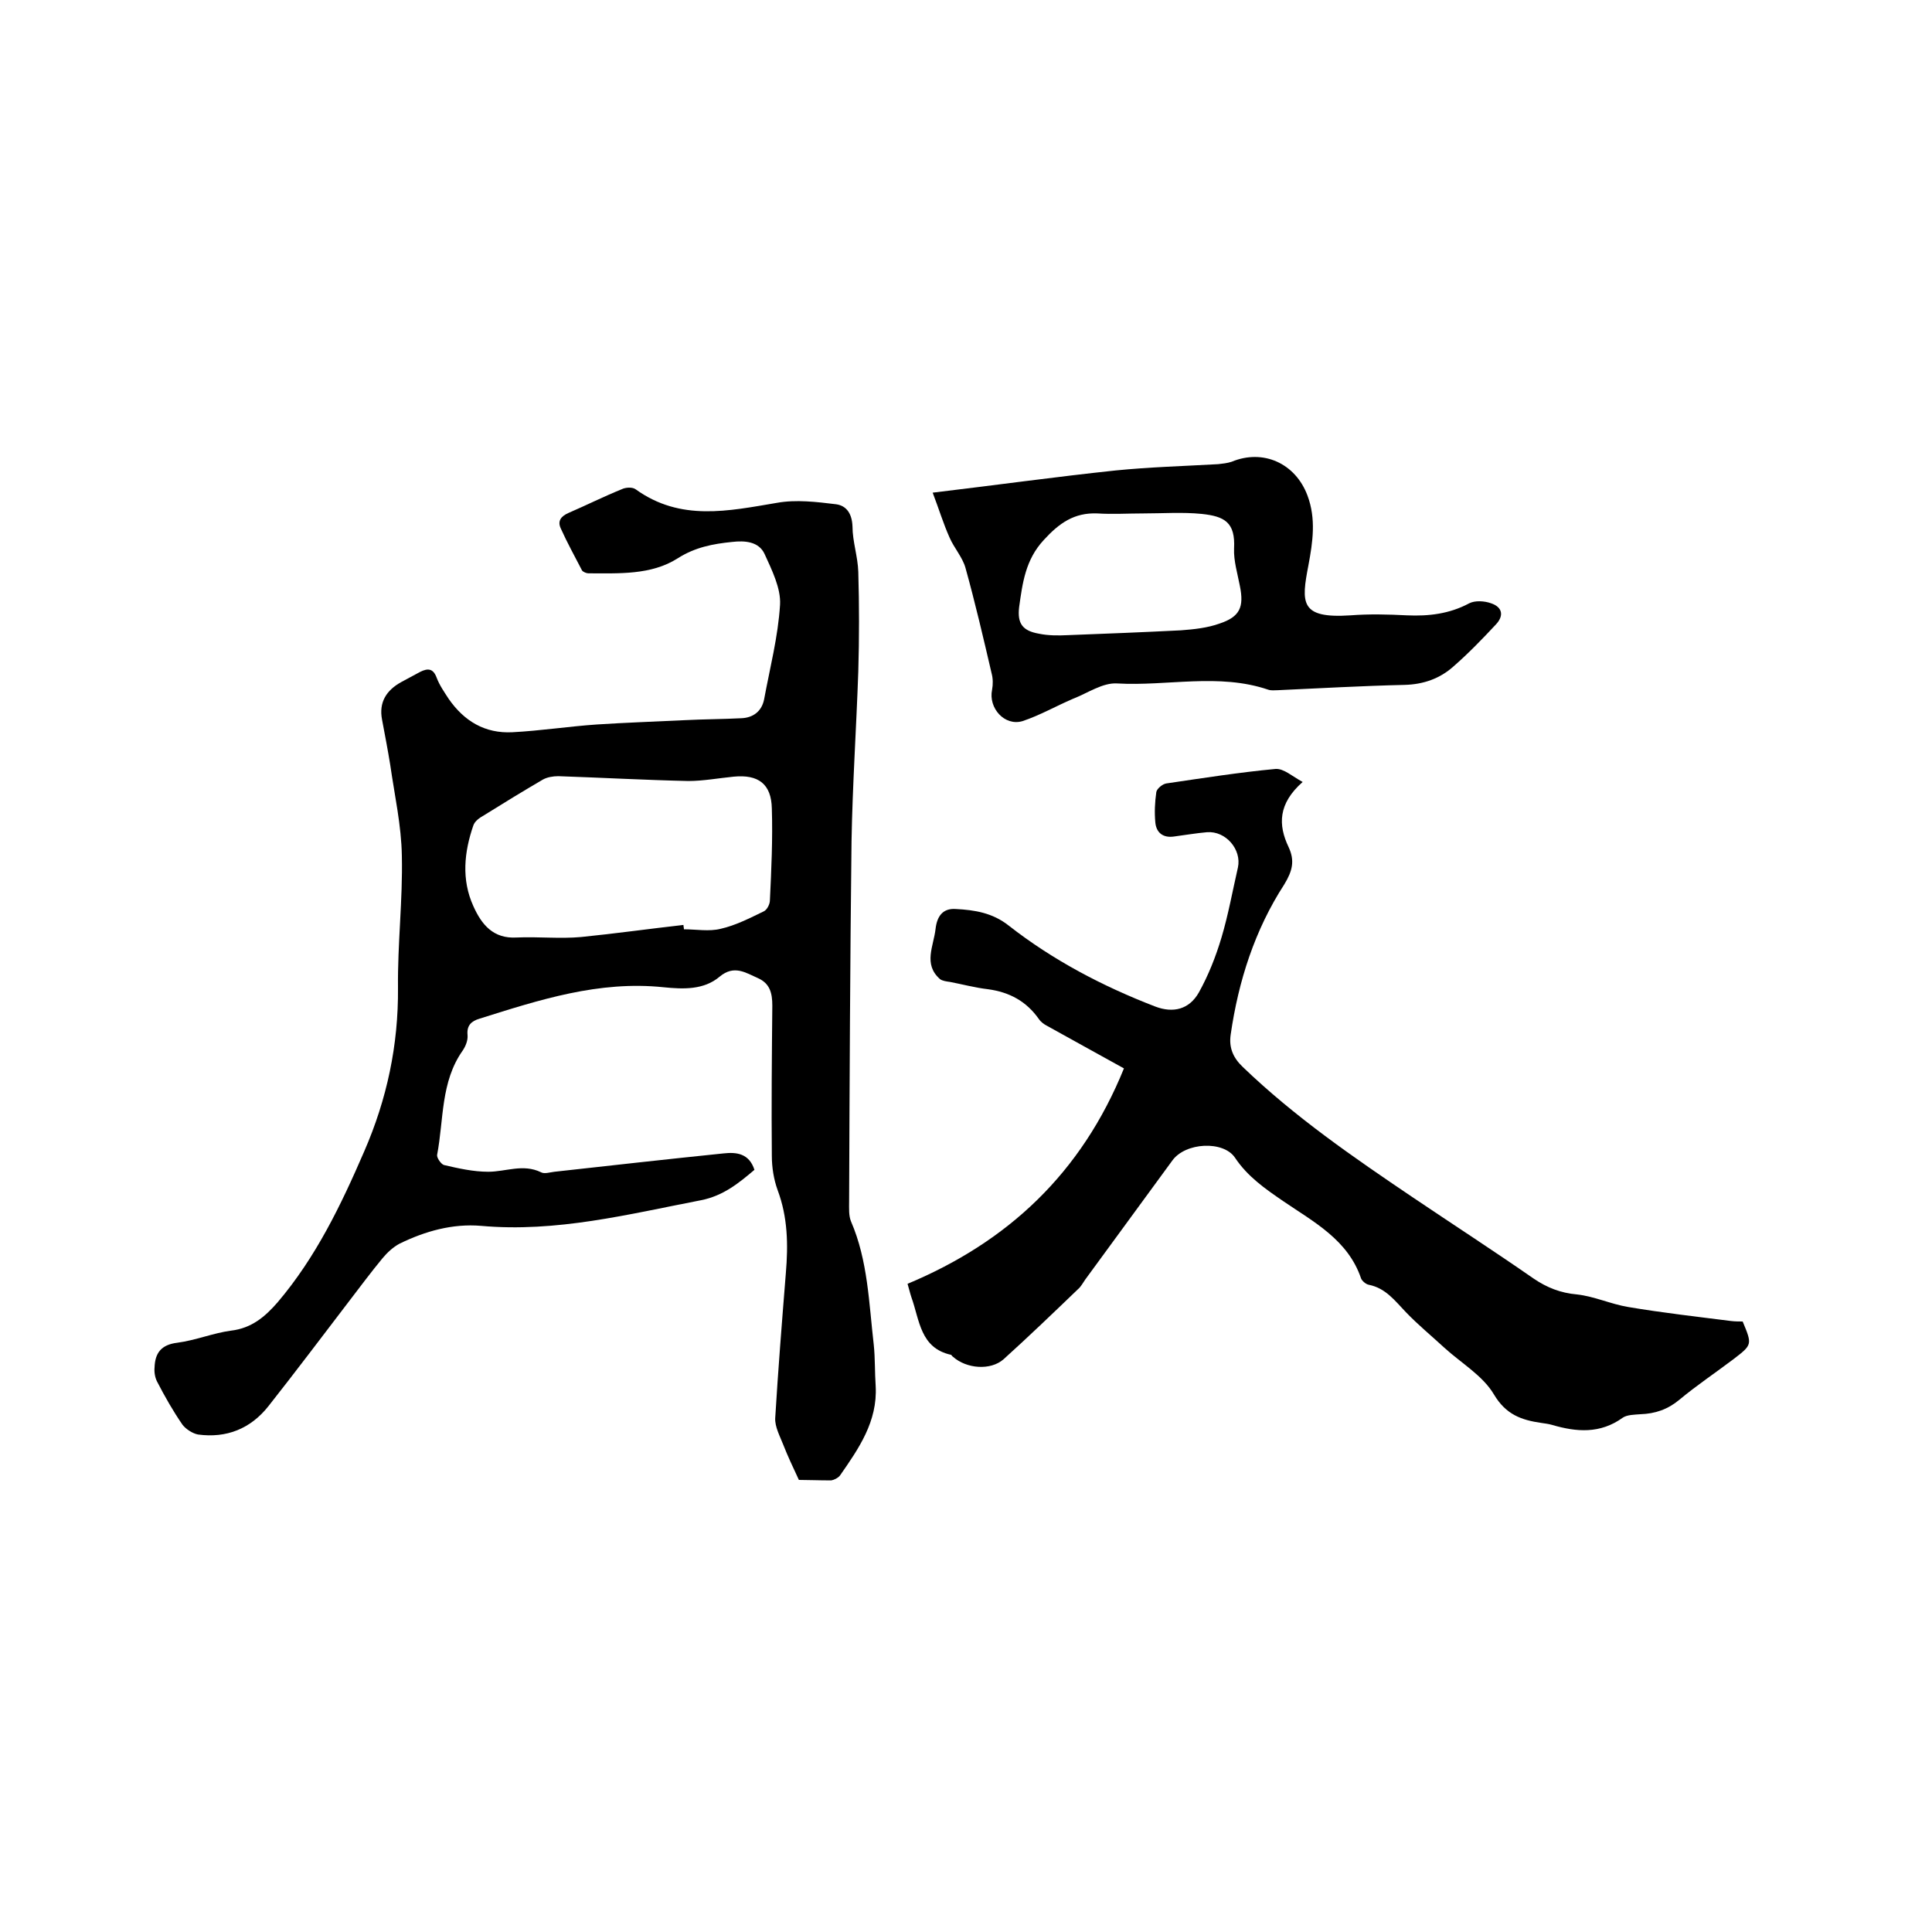 <svg enable-background="new 0 0 400 400" viewBox="0 0 400 400" xmlns="http://www.w3.org/2000/svg"><path d="m165.4 306.4c-1.3-2.8-2.3-4.9-3.2-7.2-.7-1.8-1.8-3.8-1.7-5.6.6-10 1.4-20 2.2-30 .5-5.9.4-11.6-1.7-17.2-.8-2.2-1.2-4.7-1.2-7.1-.1-10.4 0-20.7.1-31.1 0-2.6-.5-4.6-3-5.7s-4.9-2.8-7.9-.3c-3.3 2.8-7.6 2.6-11.6 2.2-13.4-1.4-25.7 2.6-38.1 6.5-1.7.5-2.7 1.4-2.5 3.4.1 1.1-.4 2.3-1 3.2-4.6 6.5-3.9 14.3-5.3 21.6-.1.6.8 1.9 1.4 2.1 3 .7 6.1 1.4 9.2 1.4 3.6 0 7.2-1.7 10.9.1.7.4 1.9 0 2.8-.1 11.7-1.3 23.3-2.6 35-3.8 2.7-.3 5.3 0 6.4 3.4-3.3 2.8-6.5 5.4-11.1 6.3-15 2.9-29.9 6.7-45.5 5.3-5.9-.5-11.6 1.1-16.9 3.7-1.3.7-2.5 1.8-3.5 3-2.4 2.9-4.7 6-7 9-5.5 7.2-11 14.5-16.6 21.6-3.7 4.7-8.7 6.7-14.6 5.9-1.1-.2-2.5-1.1-3.2-2-2-2.9-3.7-5.9-5.3-9-.4-.8-.6-1.9-.5-2.9.1-3 1.4-4.7 4.7-5.1 3.8-.5 7.4-2 11.1-2.5 4.3-.5 7.1-2.9 9.7-5.9 7.9-9.3 13.1-20.1 17.9-31.2 4.7-10.8 7.1-22 7-33.9-.1-9.1 1-18.2.8-27.3-.1-6.3-1.5-12.5-2.4-18.8-.5-3.1-1.1-6.2-1.7-9.4-.7-3.6.9-6.1 4-7.8 1.3-.7 2.6-1.4 3.9-2.1 1.6-.8 2.7-.7 3.4 1.2.6 1.6 1.6 3 2.5 4.4 3.2 4.6 7.5 7.2 13.2 6.9 5.8-.3 11.6-1.2 17.4-1.6 6.1-.4 12.2-.6 18.3-.9 3.9-.2 7.8-.2 11.7-.4 2.4-.1 4.2-1.4 4.7-3.9 1.2-6.5 2.9-13 3.3-19.6.2-3.4-1.7-7.2-3.2-10.5-1.2-2.6-4.1-2.8-6.7-2.5-4 .4-7.7 1.1-11.3 3.4-5.5 3.5-12.2 3.1-18.5 3.1-.4 0-1.1-.3-1.3-.6-1.5-2.9-3.1-5.8-4.4-8.7-.7-1.5 0-2.5 1.6-3.2 3.7-1.6 7.3-3.4 11-4.9.8-.4 2.2-.5 2.9 0 9.3 6.7 19.2 4.5 29.3 2.8 3.9-.7 8.1-.2 12.2.3 2.2.3 3.3 2 3.4 4.6 0 3.1 1.1 6.2 1.2 9.4.2 6.9.2 13.7 0 20.6-.4 11.7-1.2 23.5-1.4 35.2-.3 24.9-.4 49.8-.5 74.6 0 1.4-.1 2.9.4 4.1 3.5 8.1 3.7 16.9 4.7 25.5.3 2.8.2 5.7.4 8.6.4 7.3-3.5 12.9-7.4 18.5-.4.5-1.2.9-1.8 1-2.5 0-5-.1-6.7-.1zm-23.9-114.9c0 .3.1.6.1.9 2.5 0 5.2.5 7.6-.1 3.1-.7 6-2.2 8.9-3.6.7-.3 1.3-1.5 1.3-2.3.3-6.3.6-12.7.4-19-.1-5.1-2.8-7.1-7.9-6.6-3.1.3-6.3.9-9.4.9-9-.2-18-.7-26.9-1-1.1 0-2.3.2-3.2.7-4.1 2.4-8.2 4.9-12.2 7.4-.9.5-1.9 1.2-2.2 2.1-1.9 5.5-2.5 11.2 0 16.7 1.7 3.8 4.1 6.8 9 6.5 4.4-.2 8.9.3 13.3-.1 7-.7 14.1-1.7 21.2-2.5z"/><path d="m269.7 161.9c-5.1 4.5-5.1 8.9-2.9 13.5 1.3 2.8.8 4.9-.9 7.7-6.1 9.4-9.5 20-11.1 31.1-.4 2.7.5 4.8 2.5 6.7 10.7 10.3 22.9 18.7 35.2 27 8.3 5.6 16.8 11.1 25 16.8 2.8 1.9 5.6 3 9 3.3 3.6.4 7 2 10.6 2.6 7.1 1.2 14.2 2 21.3 2.9.8.1 1.7.1 2.4.1 2 4.8 2 4.8-1.9 7.8-3.7 2.8-7.6 5.4-11.2 8.4-2.4 2-5 2.9-8.1 3-1.2.1-2.7.1-3.6.7-4.7 3.4-9.6 3-14.7 1.5-.7-.2-1.5-.3-2.2-.4-4.1-.6-7.3-1.7-9.8-5.9-2.3-3.9-6.8-6.5-10.3-9.7-2.6-2.4-5.4-4.7-7.9-7.3-2.3-2.4-4.2-5-7.7-5.7-.6-.1-1.4-.8-1.6-1.3-2.7-8-9.8-11.7-16.1-16-3.8-2.6-7.4-5.1-10-9-2.4-3.6-10.3-3.2-13 .6-6 8.2-12 16.4-18 24.6-.5.7-.9 1.5-1.5 2-5.1 4.9-10.2 9.8-15.4 14.5-2.7 2.4-7.7 2-10.5-.5-.2-.1-.3-.4-.4-.4-6.4-1.4-6.5-7.2-8.2-11.9-.3-.9-.5-1.8-.8-2.8 20.8-8.7 36-22.9 44.8-44.6-5.4-3-10.7-5.9-15.9-8.8-.6-.3-1.3-.8-1.7-1.4-2.6-3.7-6.1-5.6-10.6-6.2-2.6-.3-5.2-1-7.8-1.5-.7-.1-1.6-.2-2.1-.6-3.5-3.1-1.3-6.8-.9-10.4.3-2.6 1.5-4.3 4.2-4.1 3.9.2 7.6.8 10.9 3.4 9.2 7.2 19.5 12.6 30.4 16.8 3.7 1.4 7 .6 9-2.9 2-3.6 3.5-7.4 4.7-11.4 1.4-4.7 2.3-9.7 3.4-14.5.8-3.7-2.5-7.6-6.4-7.3-2.3.2-4.6.6-6.9.9-2.2.3-3.6-.8-3.8-2.9s-.1-4.2.2-6.3c.1-.7 1.3-1.7 2.1-1.8 7.5-1.1 15.1-2.3 22.6-3 1.7-.1 3.4 1.5 5.6 2.7z"/><path d="m193.1 102c13.4-1.6 25.6-3.3 37.9-4.6 7-.7 14.1-.9 21.2-1.3.9-.1 1.9-.2 2.8-.5 6.5-2.7 13.2.3 15.7 7 1.8 4.8 1.1 9.6.2 14.4-1.5 7.8-1.8 11.1 8.7 10.4 3.9-.3 7.8-.2 11.7 0 4.5.2 8.8-.3 12.9-2.5 1.2-.6 3.1-.5 4.5 0 2.4.8 2.7 2.6 1 4.4-2.8 3-5.7 6-8.8 8.7-2.8 2.5-6.2 3.7-10.1 3.8-8.8.2-17.5.7-26.3 1.1-.6 0-1.3.1-1.9-.1-10.3-3.5-20.9-.7-31.3-1.3-3-.2-6.1 2-9.2 3.2-3.5 1.5-6.8 3.4-10.4 4.6-3.7 1.1-7.1-2.7-6.3-6.5.2-1.1.2-2.3-.1-3.4-1.7-7.3-3.4-14.6-5.4-21.8-.6-2.2-2.4-4.2-3.3-6.3-1.3-2.9-2.2-5.9-3.5-9.3zm43.6 4.3c-3.2 0-6.4.2-9.5 0-4.8-.2-7.9 2-11.1 5.5-3.8 4.1-4.4 8.9-5.1 13.9-.4 3.4.7 4.9 4.1 5.5 1.9.4 4 .4 6 .3 7.8-.3 15.6-.6 23.4-1 2.7-.2 5.5-.5 8-1.4 4.2-1.4 5.1-3.4 4.2-7.8-.5-2.6-1.3-5.2-1.2-7.7.3-5.5-2-6.7-6.7-7.2-4-.4-8.1-.1-12.1-.1z"/></svg>